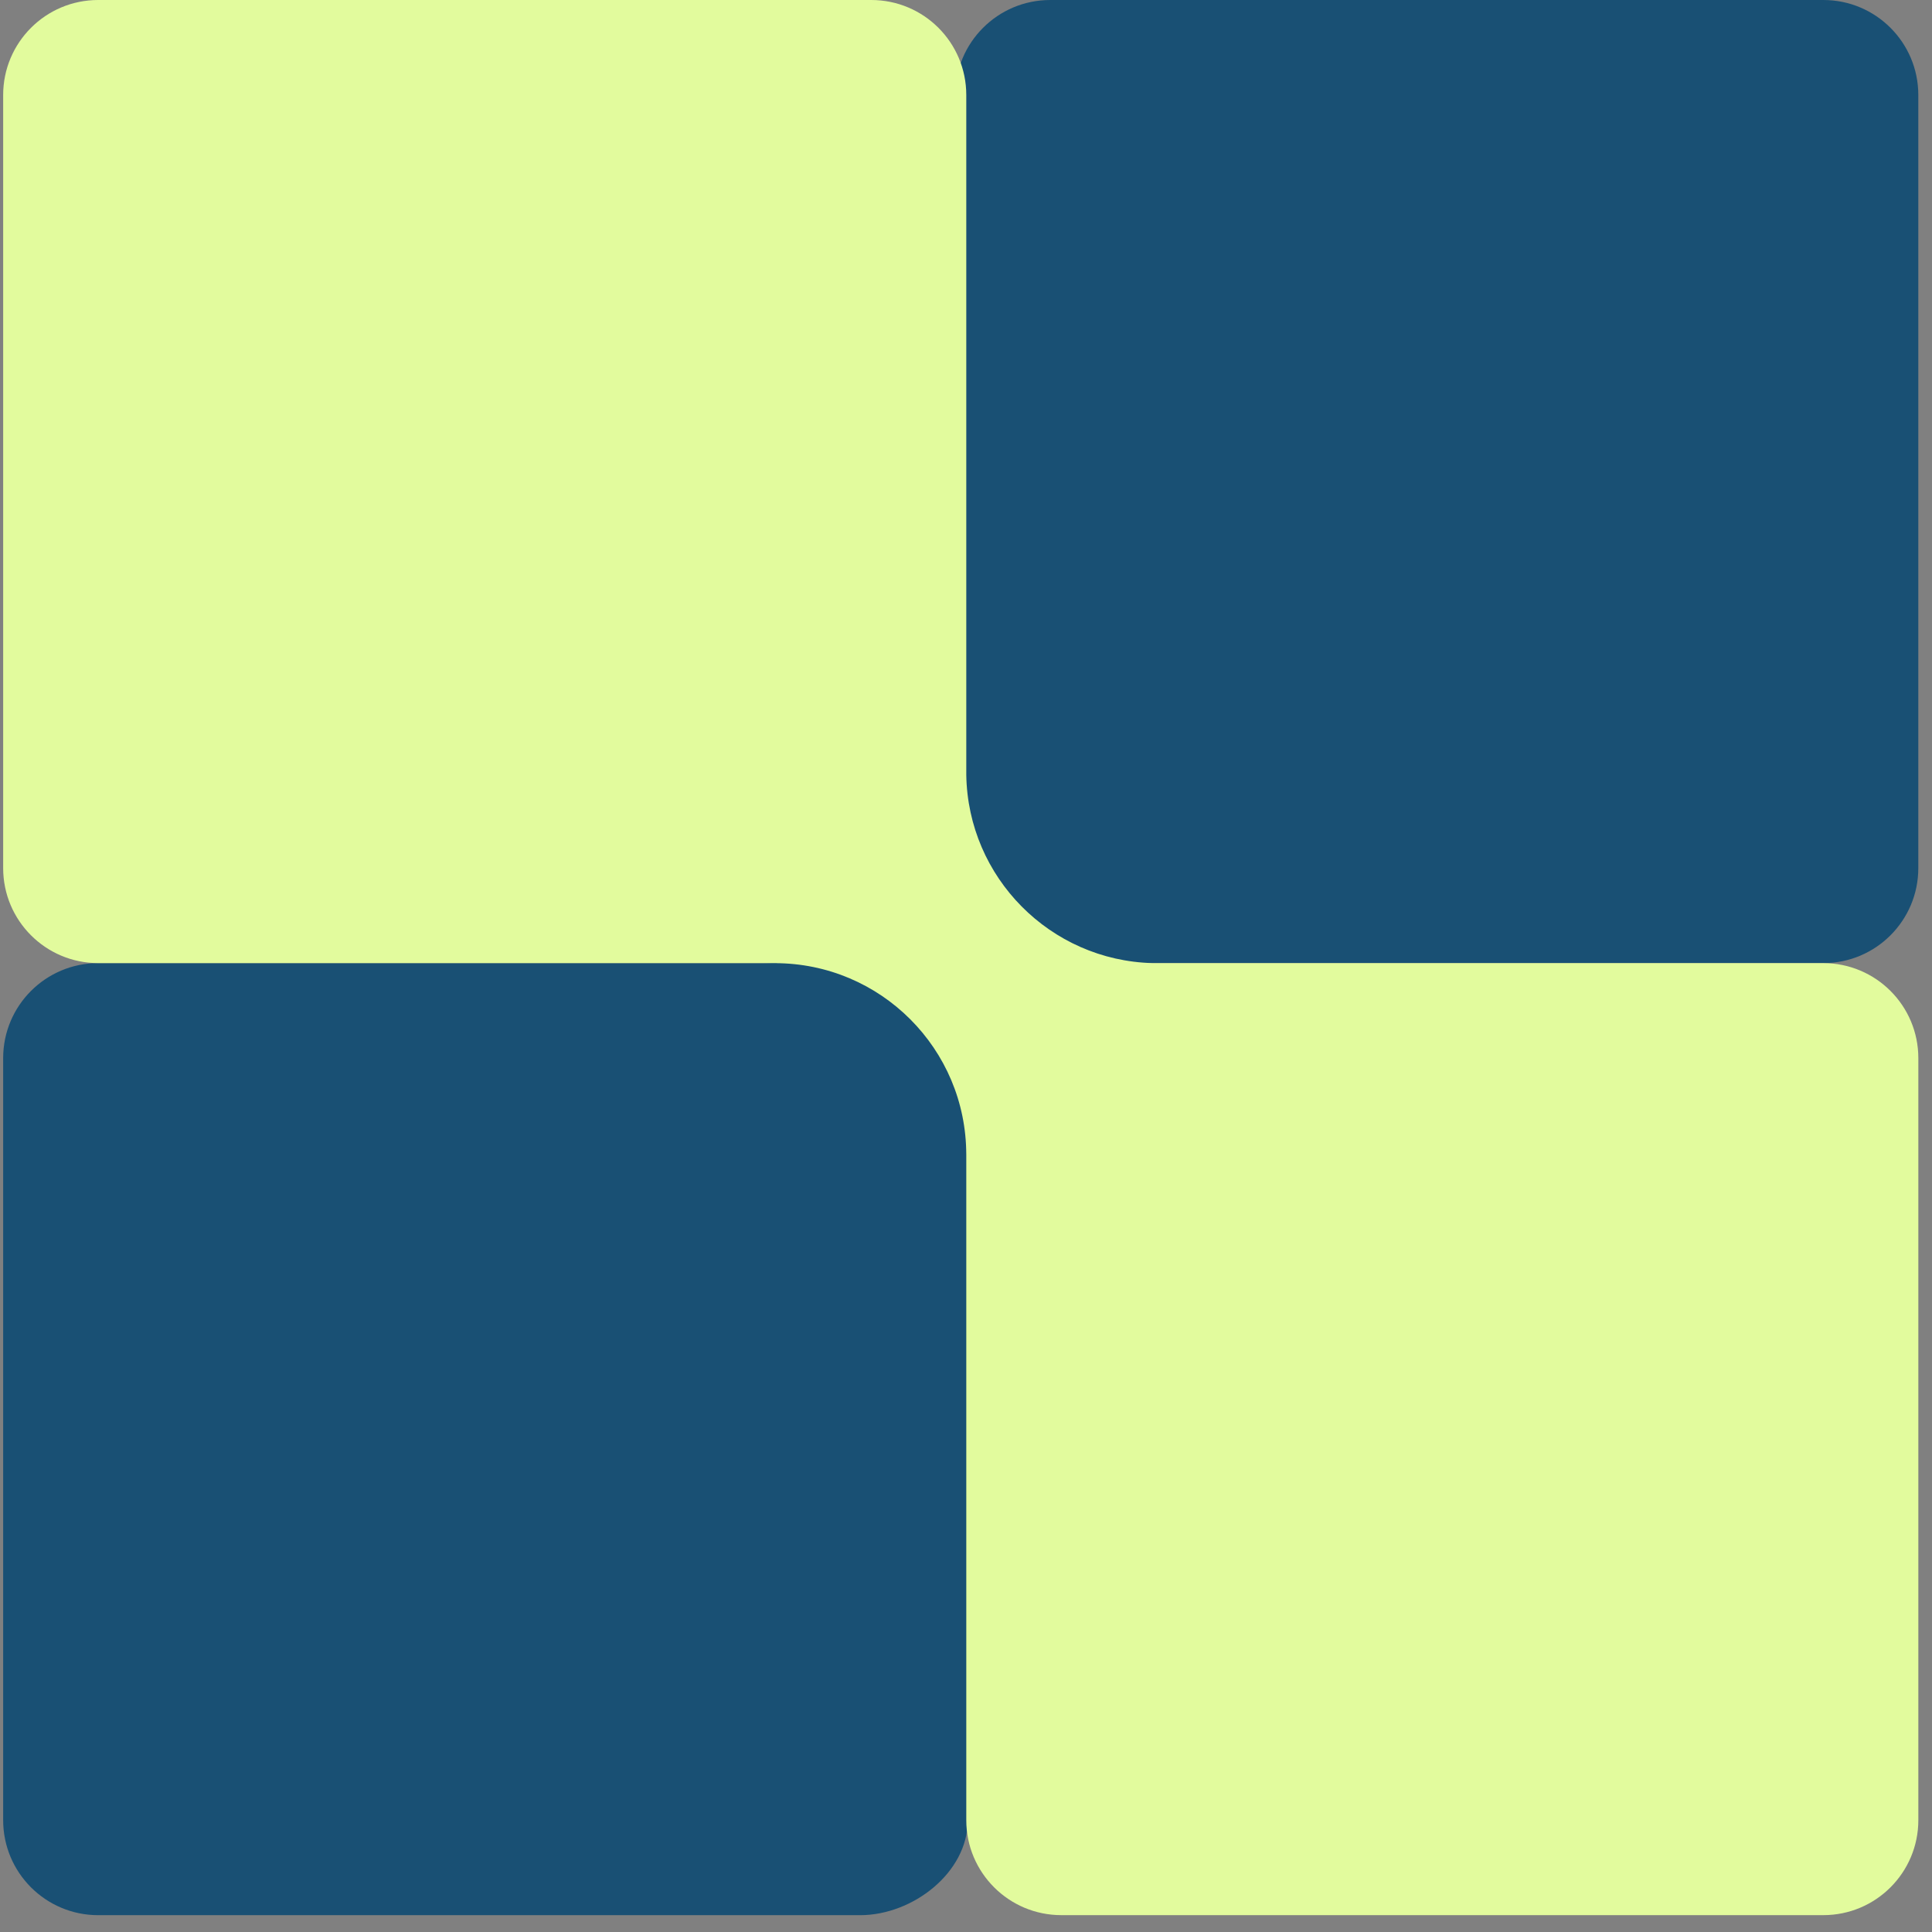 <svg width="69" height="69" viewBox="0 0 69 69" fill="none" xmlns="http://www.w3.org/2000/svg">
<rect x="0" y="0" width="69" height="69" fill="#808080" stroke="none"/>
<g clip-path="url(#clip0_2199_8764)">
<path d="M34.115 3.393C34.115 1.519 35.634 0 37.508 0H65.119C66.993 0 68.511 1.519 68.511 3.393V31.004C68.511 32.878 66.993 34.397 65.119 34.397H40.839C37.173 34.453 34.657 37.396 34.564 41.053V65.006C34.564 66.88 32.596 68.399 30.722 68.399H3.506C1.632 68.399 0.113 66.88 0.113 65.006V37.79C0.113 35.916 1.632 34.397 3.506 34.397H27.399C27.359 34.396 27.319 34.396 27.278 34.396C31.053 34.396 34.113 31.336 34.113 27.562C34.113 27.621 34.113 27.679 34.115 27.738V3.393Z" fill="#195074"/>
<path d="M3.506 34.397C1.632 34.397 0.113 32.878 0.113 31.004L0.113 3.393C0.113 1.519 1.632 0 3.506 0H31.117C32.991 0 34.51 1.519 34.51 3.393L34.51 27.673C34.567 31.338 37.51 34.304 41.166 34.397L65.119 34.397C66.993 34.397 68.512 35.916 68.512 37.79V65.006C68.512 66.879 66.993 68.398 65.119 68.398H37.903C36.029 68.398 34.51 66.879 34.51 65.006V41.112C34.51 41.153 34.509 41.193 34.509 41.233C34.509 37.459 31.45 34.399 27.675 34.399C27.734 34.399 27.792 34.398 27.851 34.397H3.506Z" fill="#E2FB9D"/>
</g>
<defs>
<clipPath id="clip0_2199_8764">
<rect width="68.399" height="68.399" fill="white" transform="translate(0.113)"/>
</clipPath>
</defs>
</svg>
